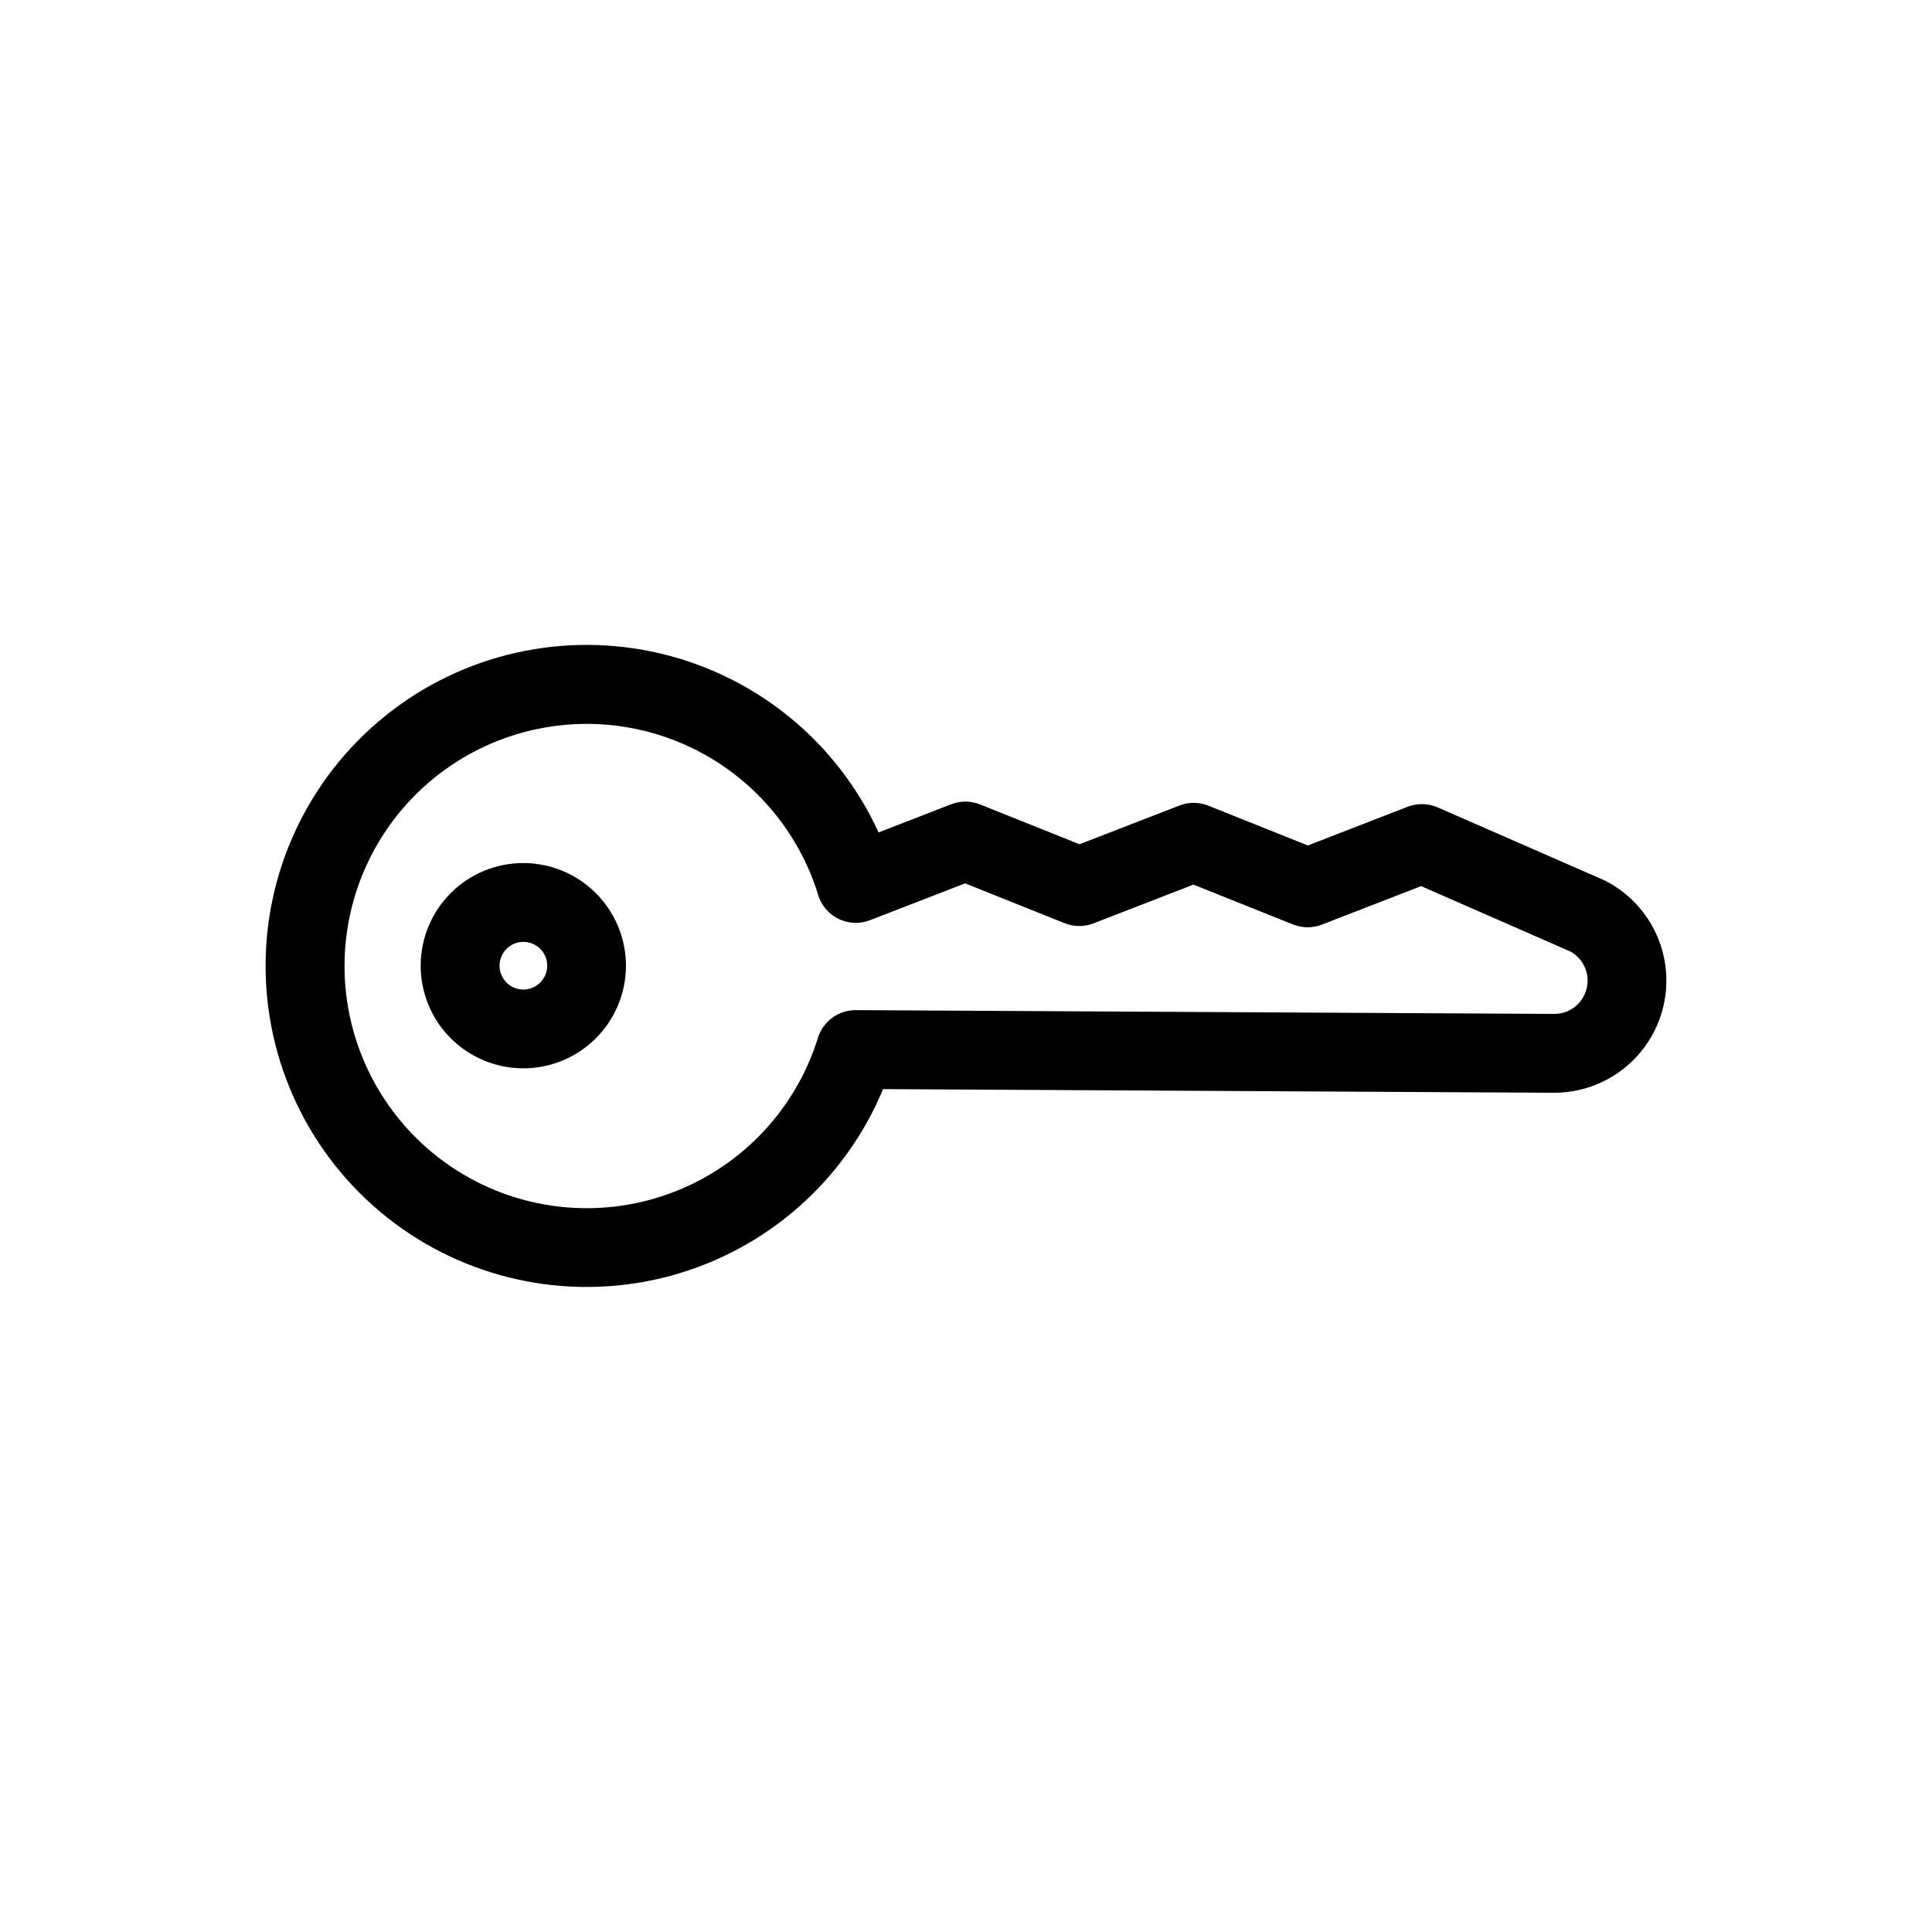 <?xml version="1.0" encoding="UTF-8"?>
<!-- Uploaded to: SVG Repo, www.svgrepo.com, Generator: SVG Repo Mixer Tools -->
<svg fill="#000000" width="800px" height="800px" version="1.1" viewBox="144 144 512 512" xmlns="http://www.w3.org/2000/svg">
 <path d="m569.61 377.51c-0.215-0.117-0.426-0.211-0.641-0.312l-43.934-19.215c-2.531-1.105-5.394-1.172-7.973-0.188l-26.469 10.266-26.375-10.555v0.004c-2.449-0.98-5.184-0.996-7.644-0.043l-26.488 10.266-26.371-10.551c-2.453-0.984-5.188-0.996-7.648-0.043l-19.234 7.469c-10.918-23.887-32.262-41.391-57.82-47.426-25.562-6.035-52.477 0.074-72.93 16.551-20.453 16.48-32.148 41.48-31.688 67.738 0.461 26.262 13.023 50.836 34.039 66.59 21.016 15.75 48.133 20.914 73.465 13.988 25.336-6.93 46.051-25.168 56.125-49.422l177.7 0.965h0.004c8.953 0.047 17.453-3.945 23.133-10.867 5.68-6.922 7.938-16.035 6.144-24.809-1.793-8.773-7.449-16.273-15.391-20.406zm-13.773 35.188-185.05-1.004c-4.594-0.02-8.664 2.961-10.027 7.348-6.125 19.727-21.367 35.297-40.957 41.836-19.59 6.543-41.129 3.258-57.879-8.828-16.746-12.086-26.656-31.496-26.621-52.148 0.035-20.652 10.008-40.027 26.797-52.055 16.789-12.031 38.34-15.242 57.906-8.637 19.57 6.609 34.762 22.23 40.82 41.973 0.844 2.777 2.809 5.074 5.422 6.34 2.609 1.266 5.629 1.387 8.332 0.332l25.188-9.754 26.375 10.562v-0.004c2.453 0.98 5.188 0.996 7.648 0.043l26.488-10.273 26.375 10.562-0.004-0.004c2.461 0.984 5.199 0.996 7.672 0.043l26.293-10.199 39.594 17.348v-0.004c3.519 1.965 5.262 6.062 4.231 9.961-1.031 3.894-4.57 6.598-8.602 6.562zm-272.99-39.984c-7.219-0.043-14.152 2.781-19.285 7.856-5.133 5.074-8.039 11.977-8.078 19.191-0.039 7.219 2.789 14.152 7.863 19.285 5.074 5.129 11.98 8.031 19.195 8.07 7.215 0.039 14.152-2.793 19.277-7.867 5.129-5.078 8.031-11.984 8.066-19.199 0.027-7.207-2.805-14.129-7.871-19.254-5.07-5.125-11.961-8.031-19.168-8.082zm-0.184 33.527v-0.004c-2.551-0.016-4.844-1.566-5.809-3.926-0.965-2.363-0.41-5.074 1.398-6.871 1.812-1.797 4.527-2.328 6.883-1.344 2.356 0.984 3.887 3.289 3.883 5.84-0.02 3.492-2.863 6.312-6.356 6.301z" fill-rule="evenodd"/>
</svg>